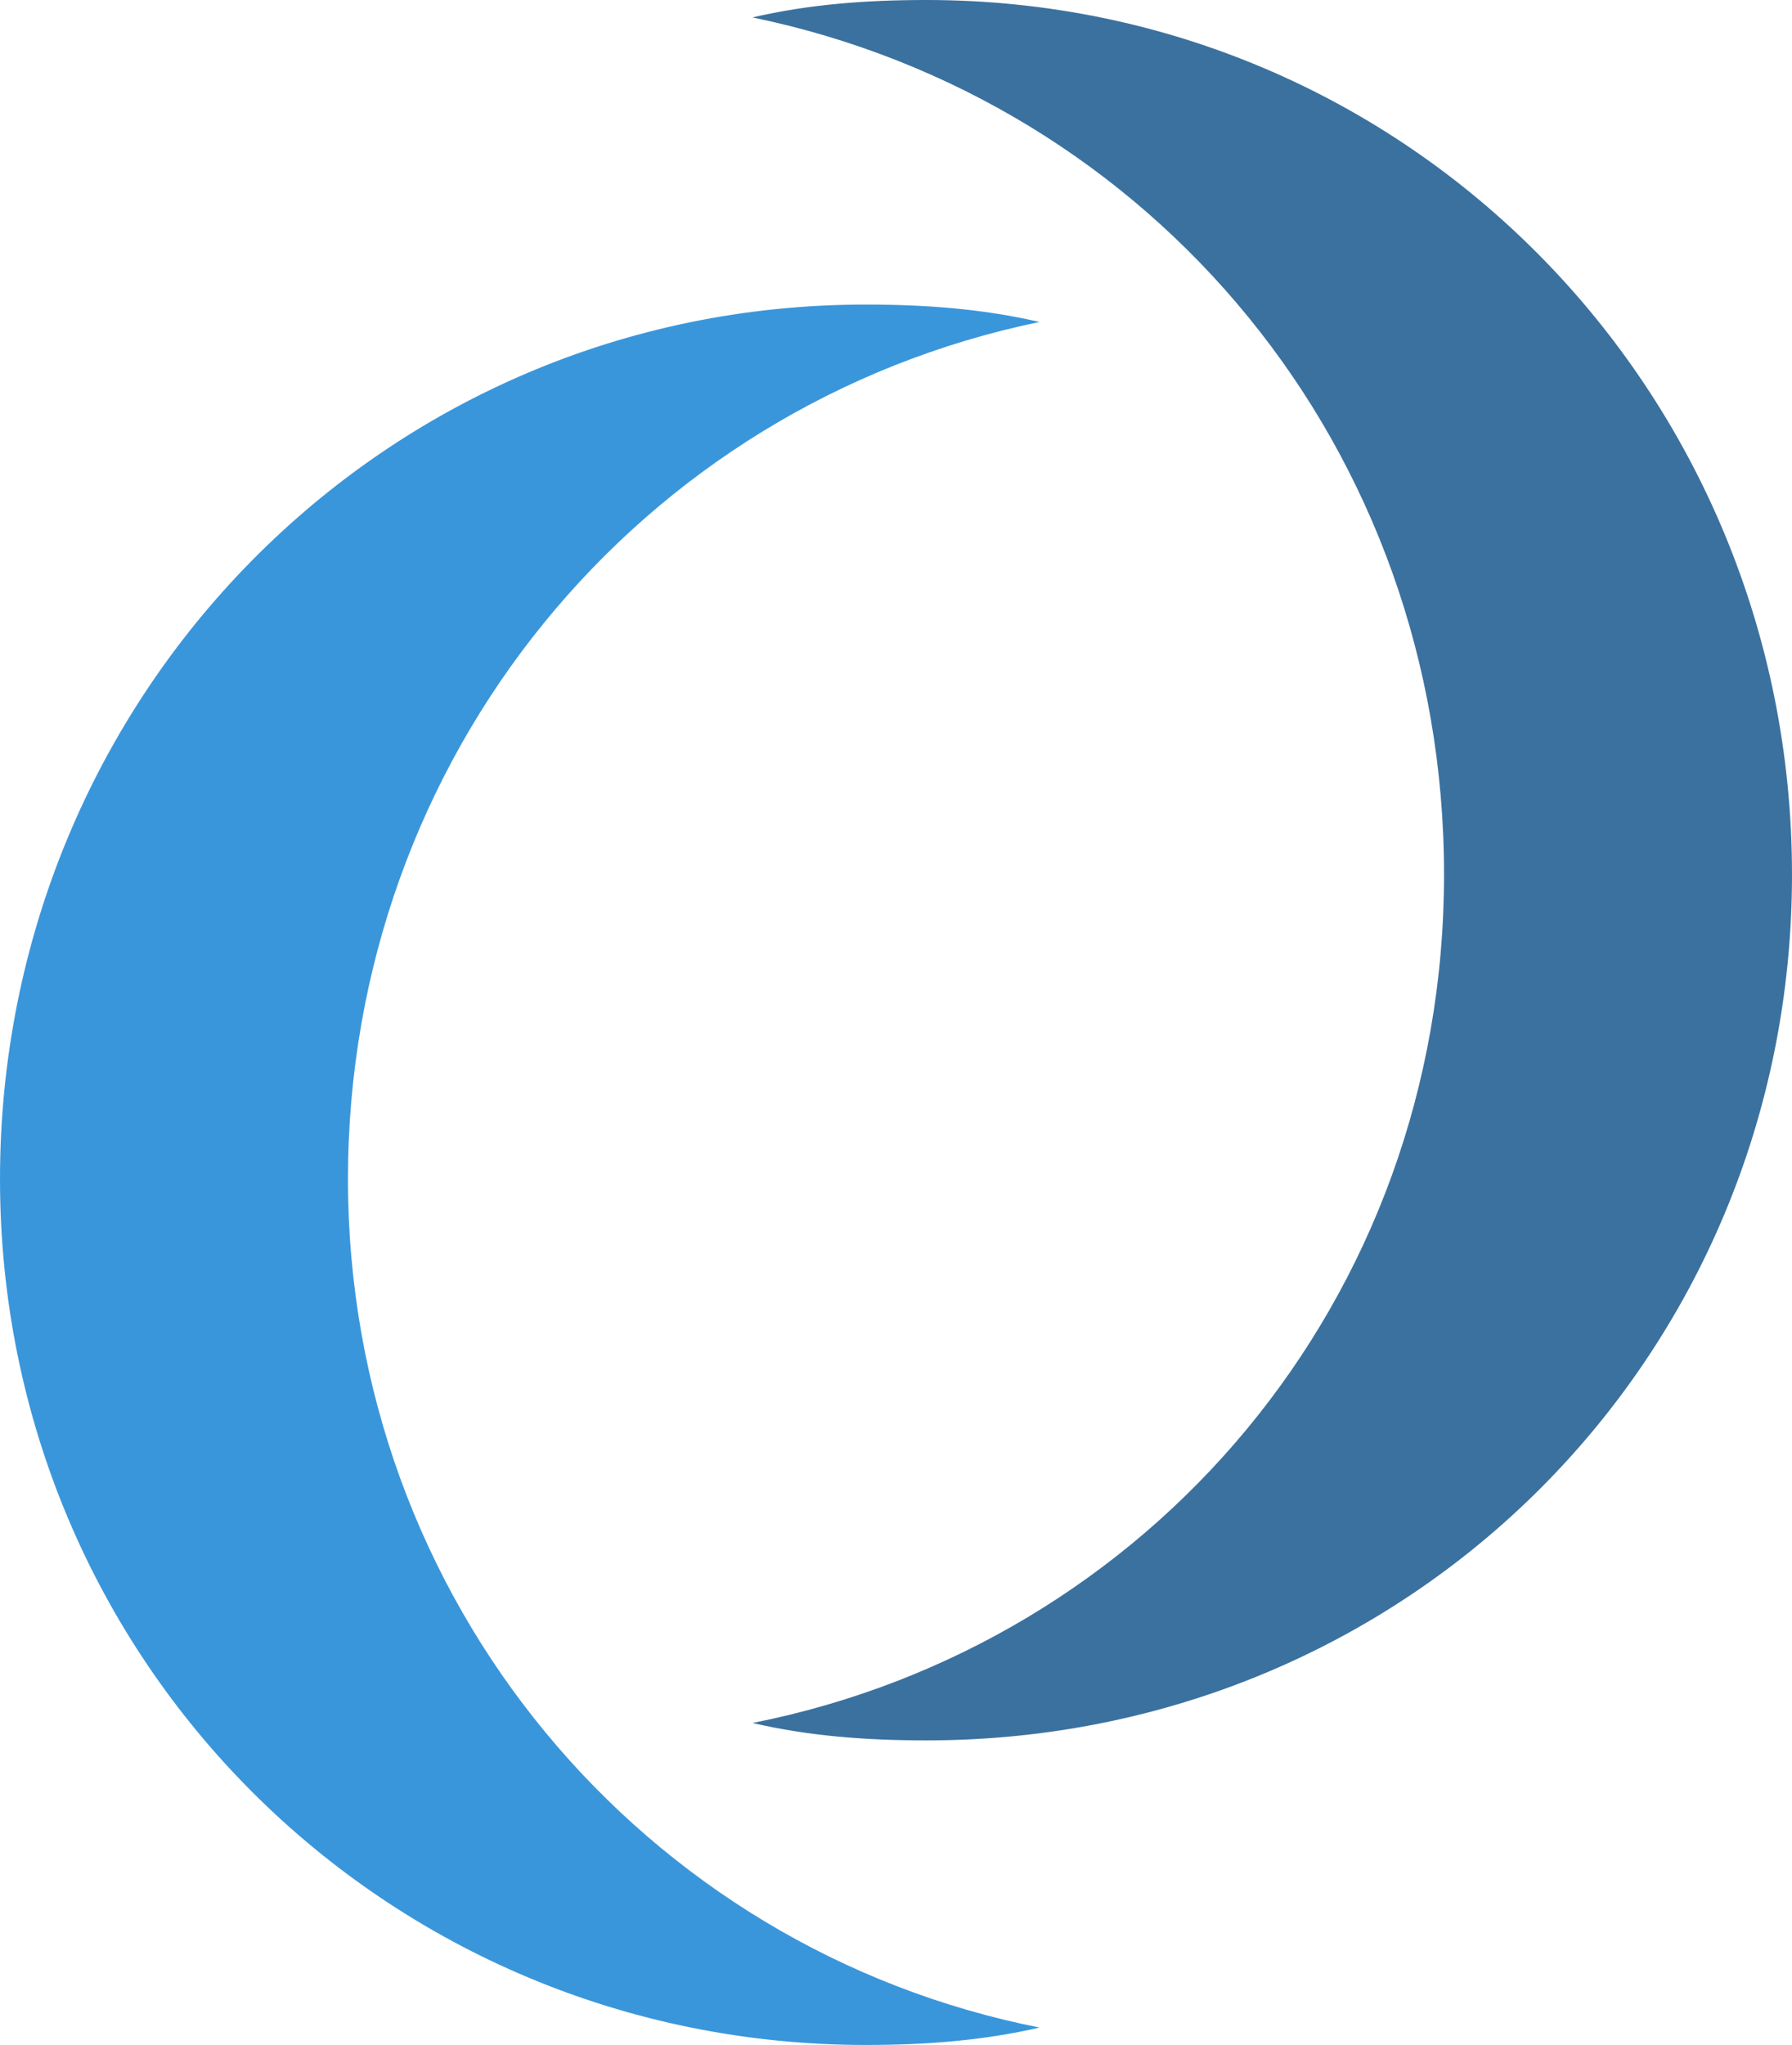<?xml version="1.0" encoding="UTF-8"?> <svg xmlns="http://www.w3.org/2000/svg" id="b" viewBox="0 0 41.2 47"><g id="c"><path d="m19.9,7C8.8,7,0,16,0,27.1s8.9,19.9,19.9,19.9c1.4,0,2.7-.1,4-.4-9.1-1.8-15.9-9.8-15.9-19.5S14.7,9.3,23.9,7.4c-1.3-.3-2.6-.4-4-.4" style="fill:#3a96db; stroke-width:0px;"></path><path d="m21.3,0c-1.4,0-2.7.1-4,.4,9.2,1.9,15.9,9.9,15.9,19.7s-6.8,17.7-15.9,19.5c1.3.3,2.6.4,4,.4,11.1,0,19.9-8.8,19.9-19.9S32.4,0,21.3,0" style="fill:#3b719f; stroke-width:0px;"></path></g></svg> 